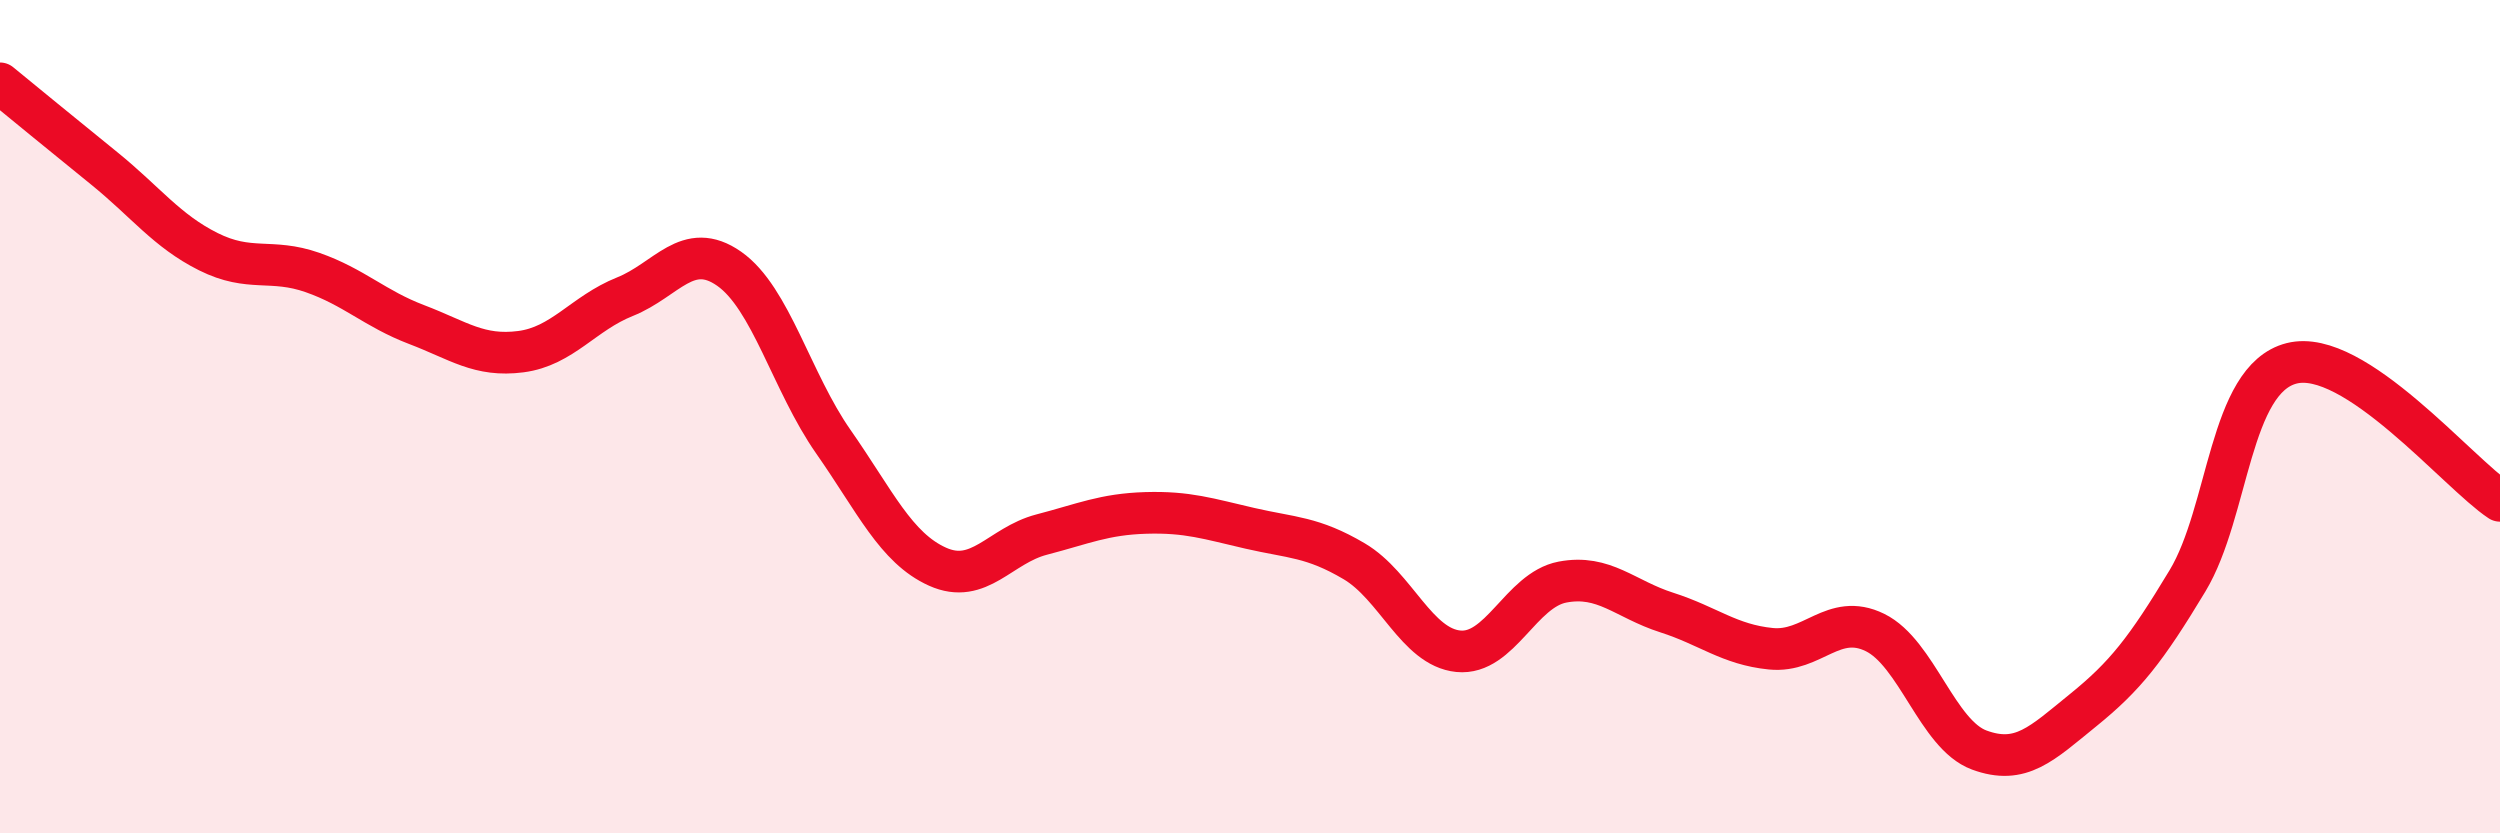 
    <svg width="60" height="20" viewBox="0 0 60 20" xmlns="http://www.w3.org/2000/svg">
      <path
        d="M 0,2 C 0.5,2.41 1.5,3.23 2.5,4.04 C 3.5,4.85 4,5.54 5,6.04 C 6,6.54 6.5,6.19 7.5,6.54 C 8.5,6.89 9,7.41 10,7.79 C 11,8.17 11.5,8.57 12.5,8.44 C 13.5,8.31 14,7.52 15,7.12 C 16,6.72 16.5,5.75 17.5,6.45 C 18.5,7.15 19,9.17 20,10.6 C 21,12.03 21.5,13.15 22.5,13.6 C 23.5,14.05 24,13.09 25,12.83 C 26,12.57 26.5,12.34 27.5,12.31 C 28.5,12.28 29,12.45 30,12.68 C 31,12.91 31.5,12.88 32.5,13.47 C 33.5,14.06 34,15.53 35,15.63 C 36,15.73 36.5,14.16 37.5,13.97 C 38.5,13.78 39,14.38 40,14.7 C 41,15.02 41.5,15.47 42.5,15.57 C 43.5,15.67 44,14.69 45,15.18 C 46,15.67 46.5,17.63 47.5,18 C 48.5,18.37 49,17.85 50,17.04 C 51,16.23 51.5,15.6 52.5,13.94 C 53.5,12.28 53.5,9.1 55,8.72 C 56.5,8.34 59,11.36 60,12.02L60 20L0 20Z"
        fill="#EB0A25"
        opacity="0.1"
        stroke-linecap="round"
        stroke-linejoin="round"
      />
      <path
        d="M 0,2 C 0.5,2.41 1.5,3.23 2.5,4.04 C 3.5,4.85 4,5.54 5,6.04 C 6,6.54 6.5,6.19 7.5,6.54 C 8.5,6.89 9,7.41 10,7.79 C 11,8.17 11.5,8.57 12.5,8.44 C 13.5,8.31 14,7.52 15,7.12 C 16,6.72 16.5,5.75 17.5,6.45 C 18.5,7.15 19,9.17 20,10.6 C 21,12.03 21.5,13.15 22.5,13.6 C 23.5,14.05 24,13.09 25,12.83 C 26,12.57 26.5,12.34 27.5,12.31 C 28.5,12.28 29,12.45 30,12.68 C 31,12.91 31.5,12.88 32.5,13.47 C 33.5,14.06 34,15.53 35,15.63 C 36,15.73 36.5,14.16 37.5,13.97 C 38.5,13.78 39,14.38 40,14.7 C 41,15.02 41.5,15.47 42.5,15.57 C 43.5,15.67 44,14.69 45,15.18 C 46,15.67 46.5,17.63 47.5,18 C 48.5,18.37 49,17.85 50,17.04 C 51,16.23 51.5,15.6 52.5,13.94 C 53.5,12.28 53.5,9.1 55,8.72 C 56.5,8.34 59,11.36 60,12.02"
        stroke="#EB0A25"
        stroke-width="1"
        fill="none"
        stroke-linecap="round"
        stroke-linejoin="round"
      />
    </svg>
  